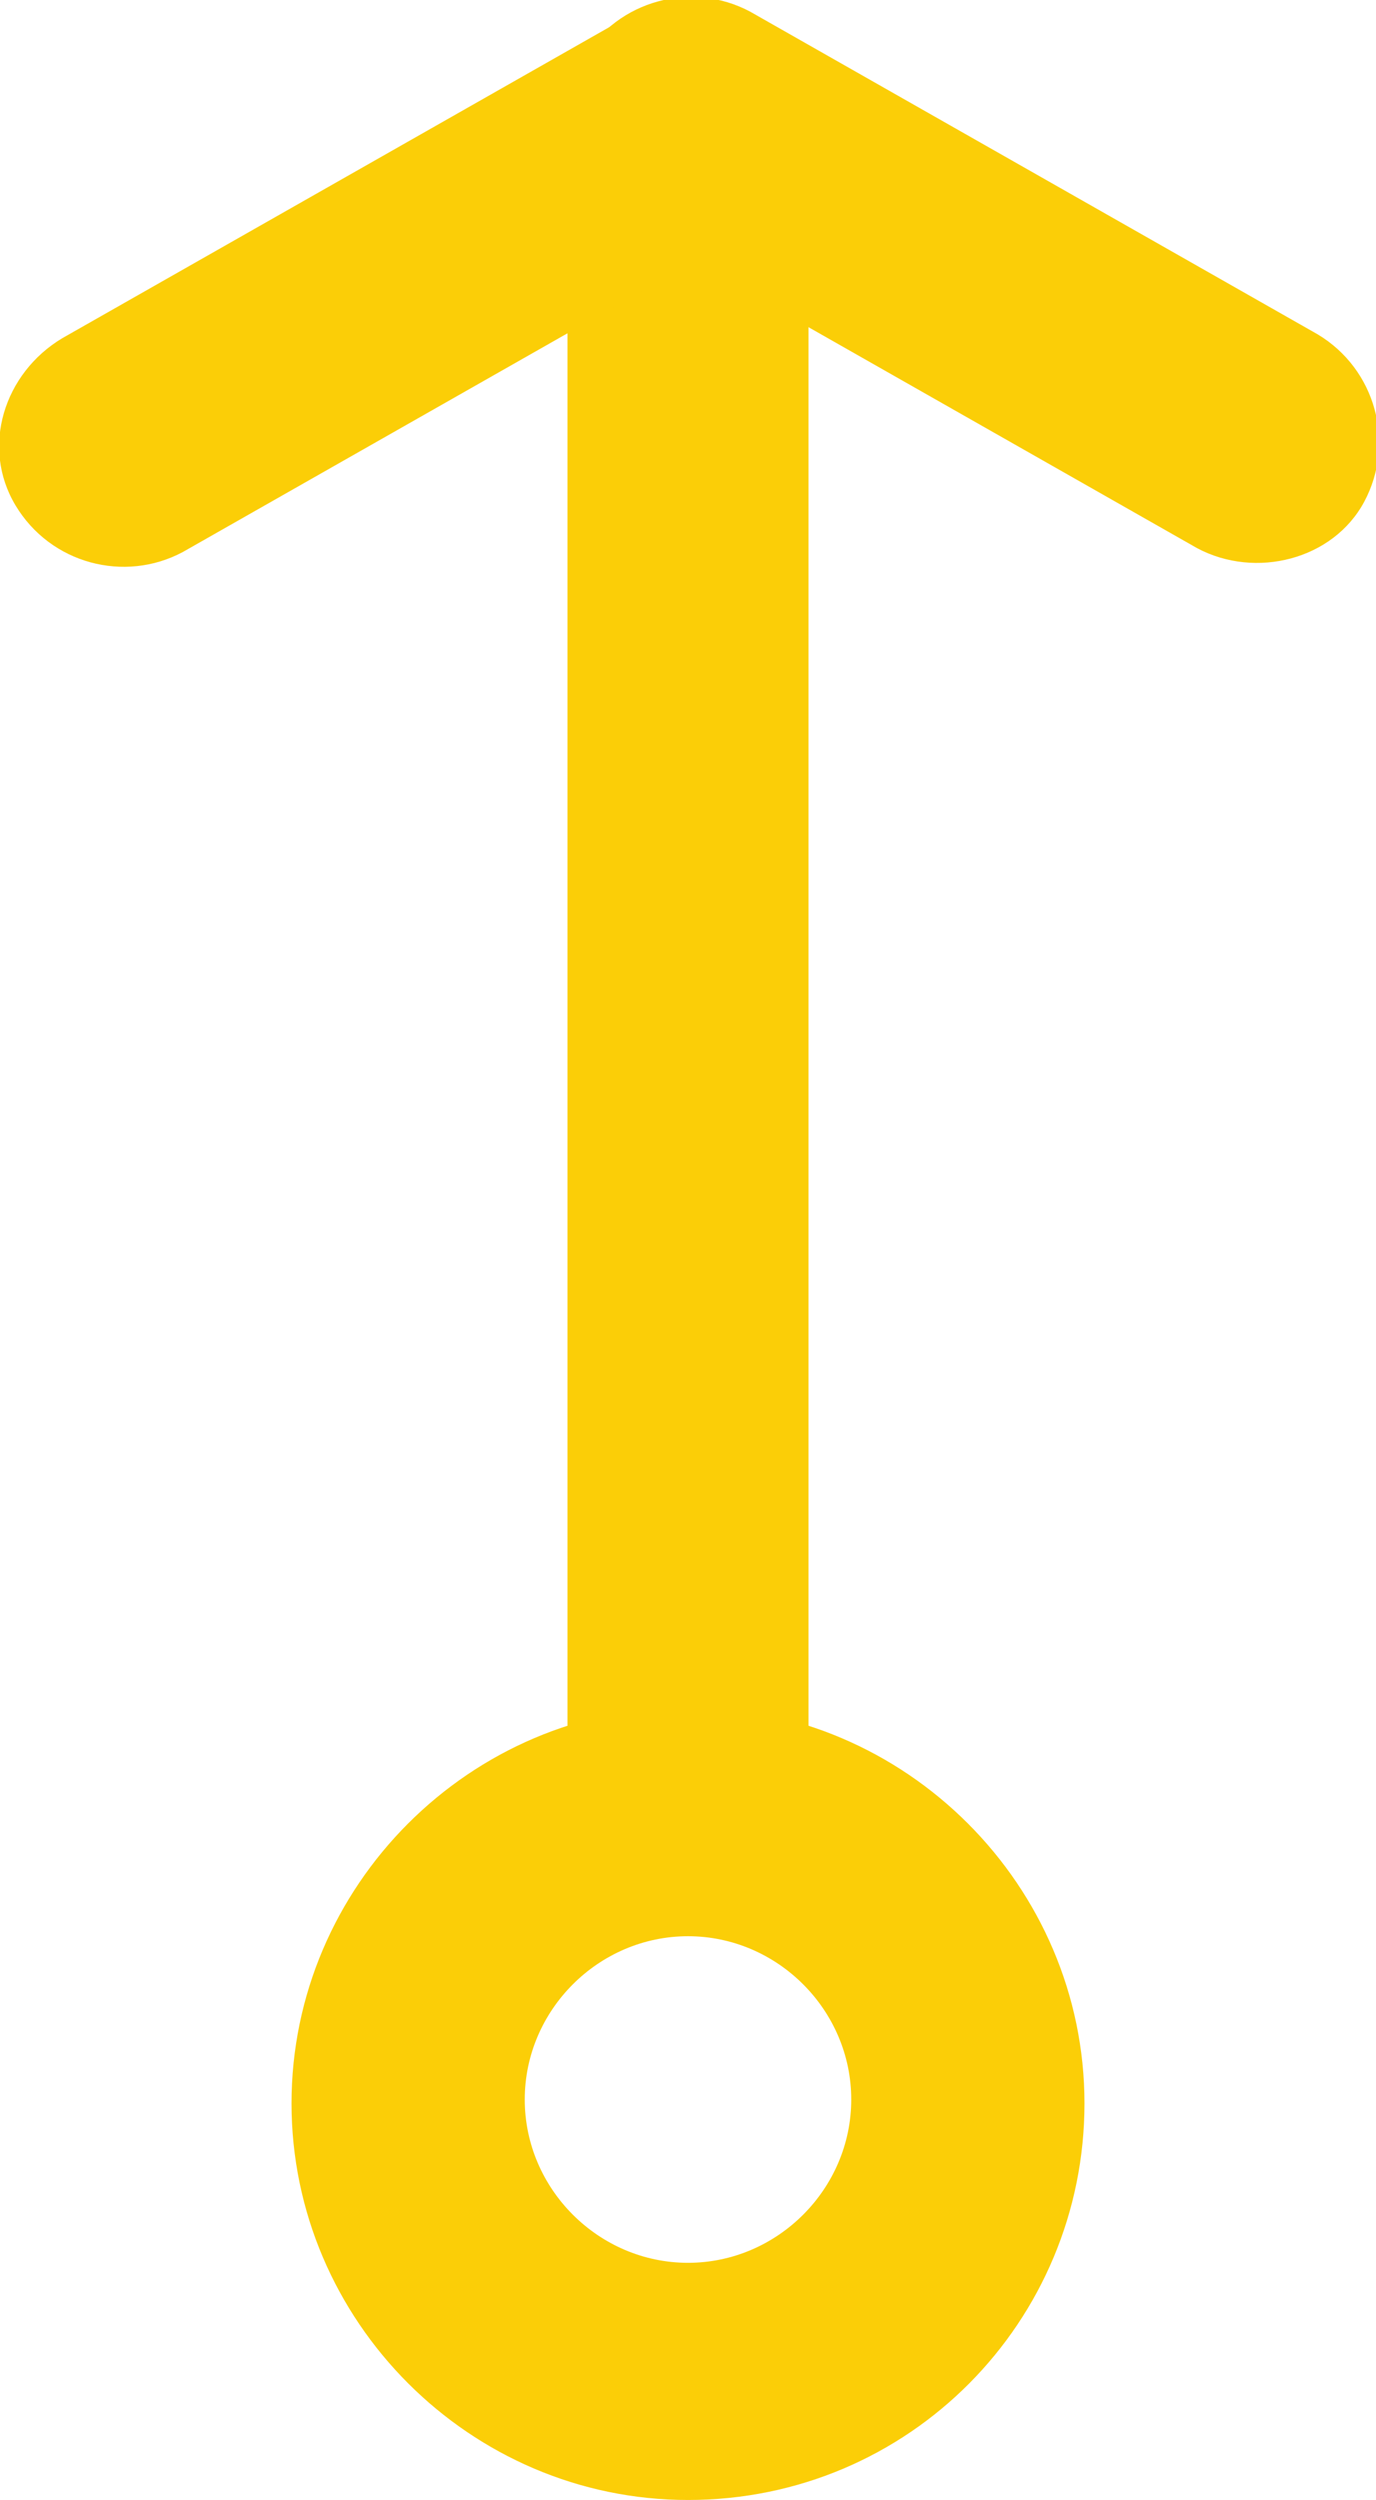 <?xml version="1.0" encoding="utf-8"?>
<!-- Generator: Adobe Illustrator 26.0.0, SVG Export Plug-In . SVG Version: 6.00 Build 0)  -->
<svg version="1.1" id="Layer_1" xmlns="http://www.w3.org/2000/svg" xmlns:xlink="http://www.w3.org/1999/xlink" x="0px" y="0px"
	 viewBox="0 0 35.4 64.3" style="enable-background:new 0 0 35.4 64.3;" xml:space="preserve">
<style type="text/css">
	.st0{fill:#FBCE07;}
</style>
<g>
	<g transform="translate(6, 1)">
		<g>
			<path class="st0" d="M8.6,6.1c0-1.7,1.4-3.1,3.1-3.1s3.1,1.4,3.1,3.1v38.7c0,1.7-1.4,3.1-3.1,3.1s-3.1-1.4-3.1-3.1V6.1z"/>
		</g>
		<g transform="translate(1, 18)">
			<g>
				<path class="st0" d="M9.2-18.6c1.5-0.9,3.4-0.3,4.3,1.2c0.9,1.5,0.3,3.4-1.2,4.3L-2.3-4.8C-3.8-4-5.7-4.5-6.6-6
					s-0.3-3.4,1.2-4.3L9.2-18.6z"/>
			</g>
			<g>
				<path class="st0" d="M9.2-13.2c-1.5-0.9-2-2.8-1.2-4.3c0.9-1.5,2.8-2,4.3-1.2l14.6,8.3c1.5,0.9,2,2.8,1.2,4.3s-2.8,2-4.3,1.2
					L9.2-13.2z"/>
			</g>
		</g>
	</g>
</g>
<g>
	<path class="st0" d="M17.7,64.3c-5.6,0-10.2-4.6-10.2-10.2c0-5.6,4.6-10.2,10.2-10.2c5.6,0,10.2,4.6,10.2,10.2
		C27.9,59.7,23.4,64.3,17.7,64.3z M17.7,49.8c-2.3,0-4.2,1.9-4.2,4.2c0,2.3,1.9,4.2,4.2,4.2c2.3,0,4.2-1.9,4.2-4.2
		C21.9,51.7,20,49.8,17.7,49.8z"/>
</g>
</svg>
